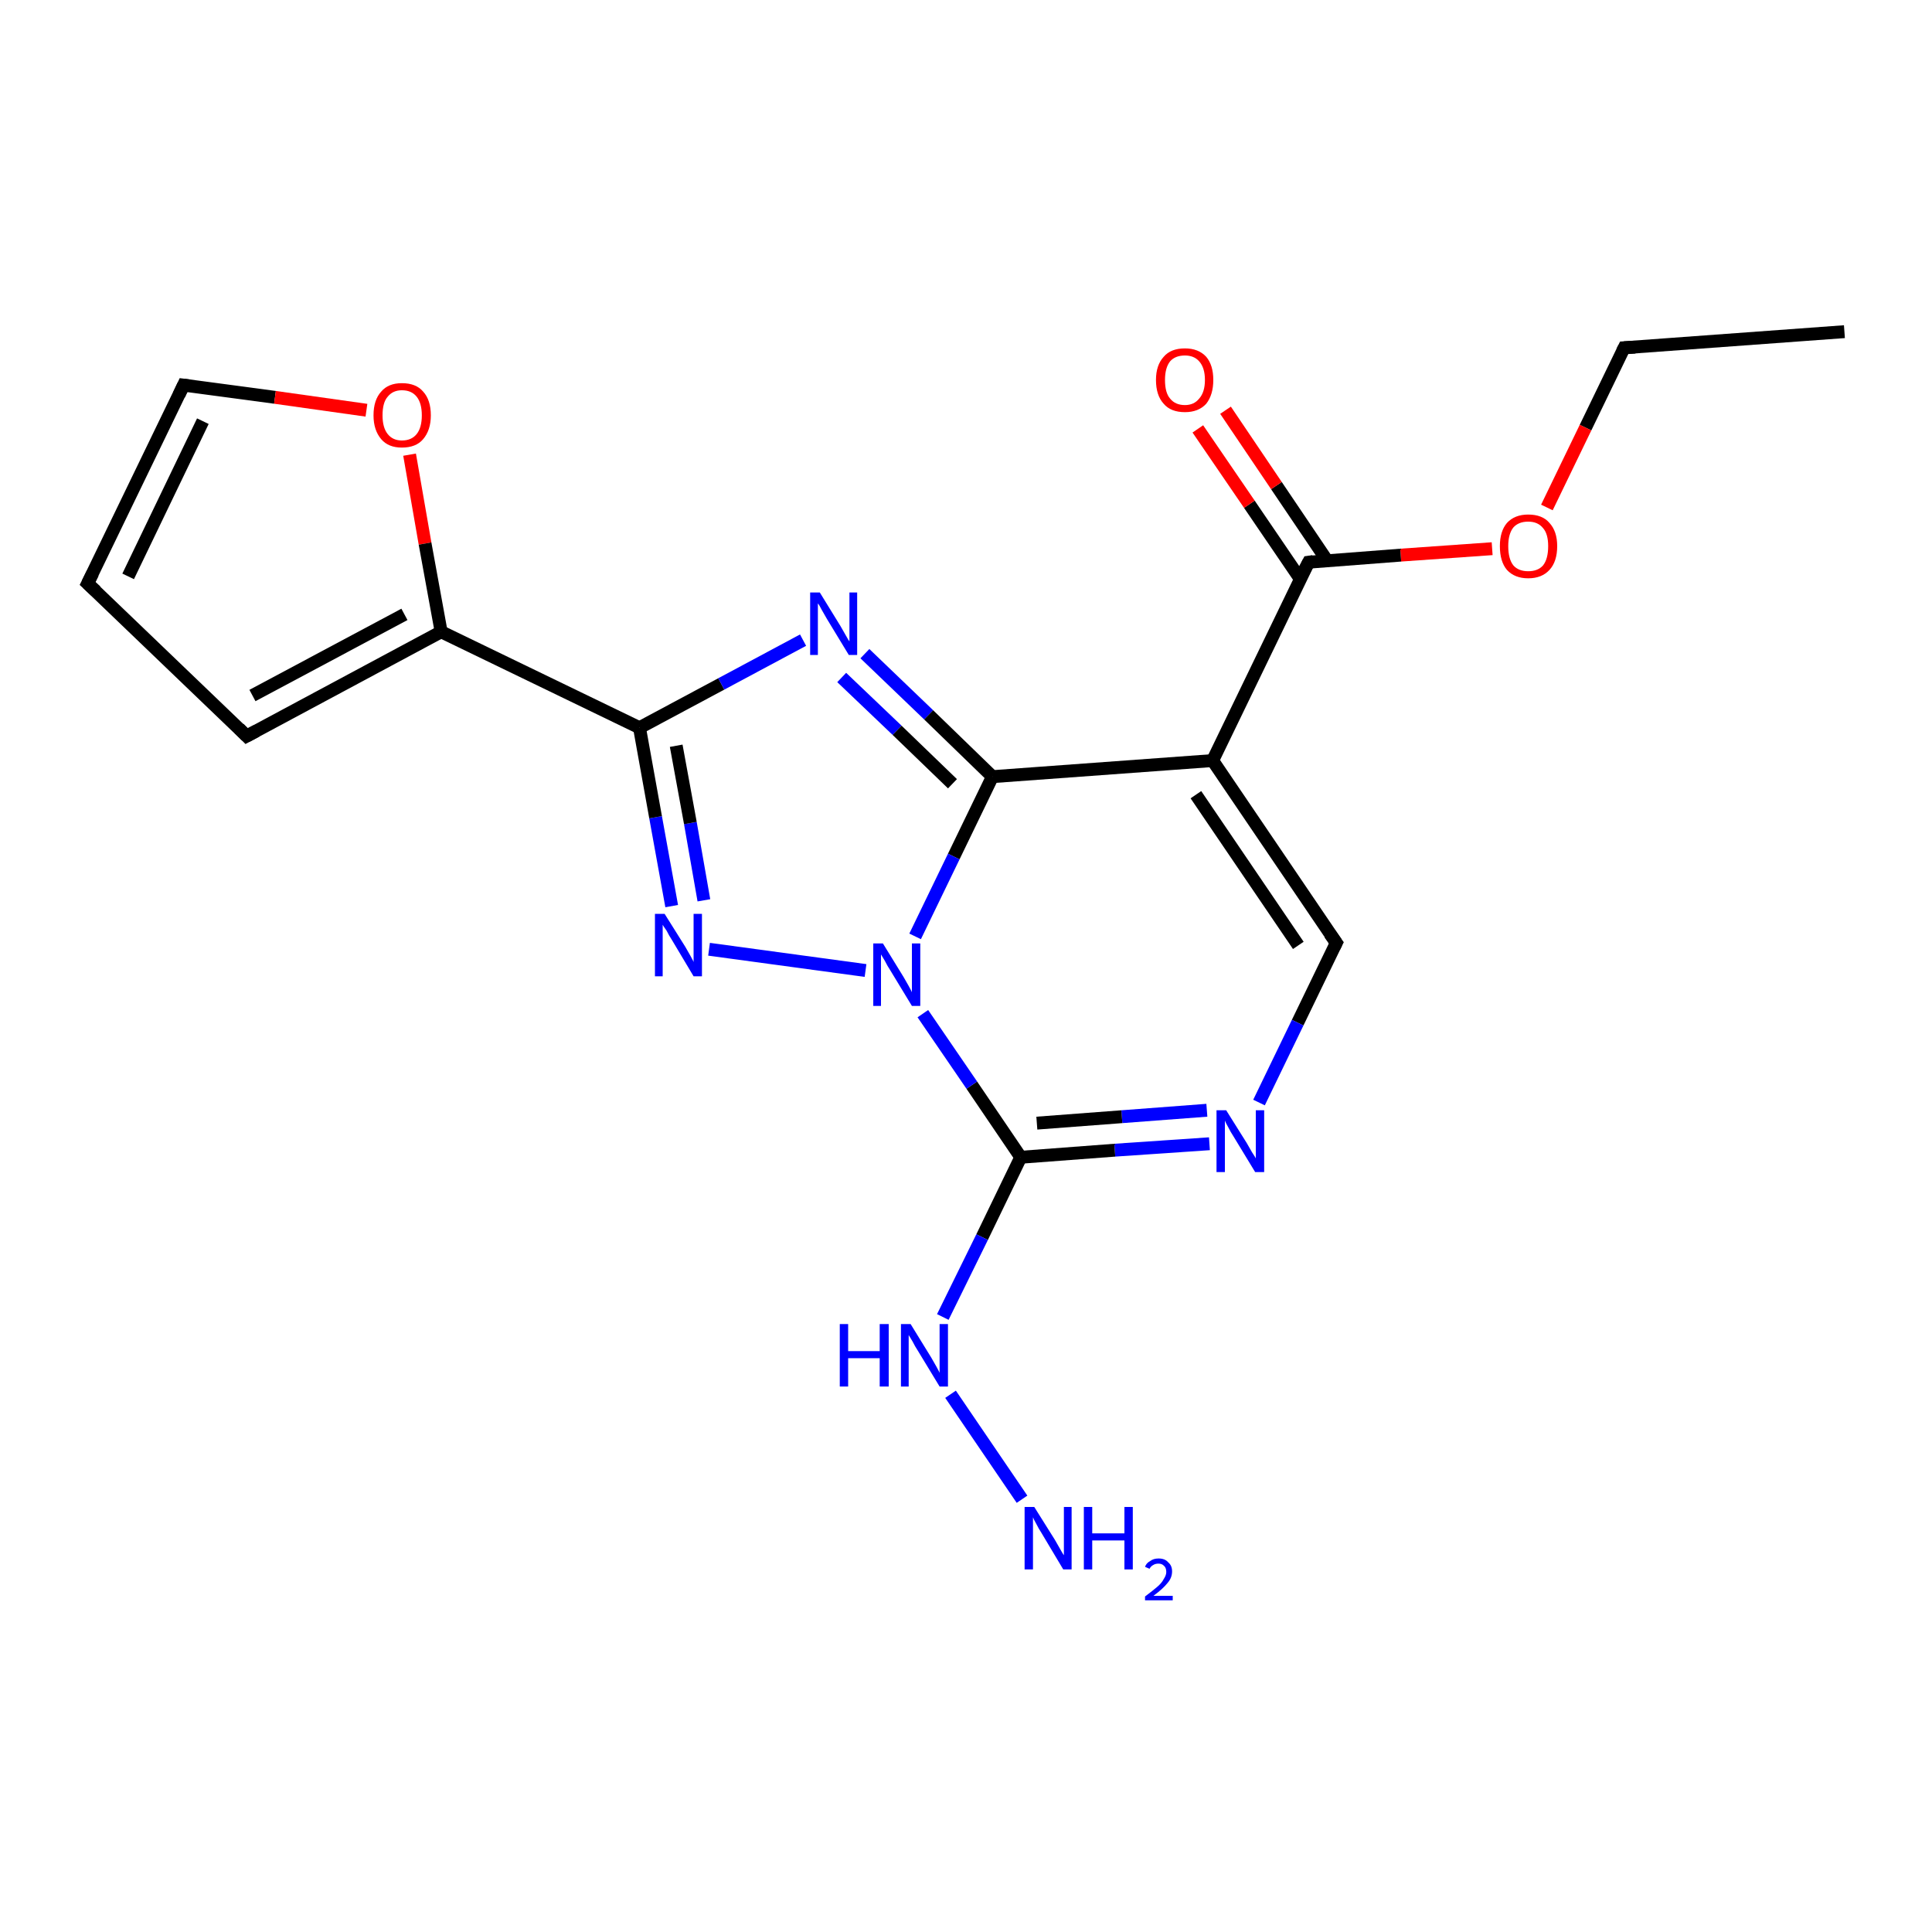 <?xml version='1.0' encoding='iso-8859-1'?>
<svg version='1.1' baseProfile='full'
              xmlns='http://www.w3.org/2000/svg'
                      xmlns:rdkit='http://www.rdkit.org/xml'
                      xmlns:xlink='http://www.w3.org/1999/xlink'
                  xml:space='preserve'
width='300px' height='300px' viewBox='0 0 300 300'>
<!-- END OF HEADER -->
<rect style='opacity:1.0;fill:#FFFFFF;stroke:none' width='300.0' height='300.0' x='0.0' y='0.0'> </rect>
<path class='bond-0 atom-0 atom-1' d='M 286.4,51.5 L 252.2,54.0' style='fill:none;fill-rule:evenodd;stroke:#000000;stroke-width:2.0px;stroke-linecap:butt;stroke-linejoin:miter;stroke-opacity:1' />
<path class='bond-1 atom-1 atom-2' d='M 252.2,54.0 L 246.2,66.4' style='fill:none;fill-rule:evenodd;stroke:#000000;stroke-width:2.0px;stroke-linecap:butt;stroke-linejoin:miter;stroke-opacity:1' />
<path class='bond-1 atom-1 atom-2' d='M 246.2,66.4 L 240.2,78.8' style='fill:none;fill-rule:evenodd;stroke:#FF0000;stroke-width:2.0px;stroke-linecap:butt;stroke-linejoin:miter;stroke-opacity:1' />
<path class='bond-2 atom-2 atom-3' d='M 231.7,85.2 L 217.5,86.2' style='fill:none;fill-rule:evenodd;stroke:#FF0000;stroke-width:2.0px;stroke-linecap:butt;stroke-linejoin:miter;stroke-opacity:1' />
<path class='bond-2 atom-2 atom-3' d='M 217.5,86.2 L 203.2,87.3' style='fill:none;fill-rule:evenodd;stroke:#000000;stroke-width:2.0px;stroke-linecap:butt;stroke-linejoin:miter;stroke-opacity:1' />
<path class='bond-3 atom-3 atom-4' d='M 206.1,87.1 L 198.2,75.4' style='fill:none;fill-rule:evenodd;stroke:#000000;stroke-width:2.0px;stroke-linecap:butt;stroke-linejoin:miter;stroke-opacity:1' />
<path class='bond-3 atom-3 atom-4' d='M 198.2,75.4 L 190.3,63.7' style='fill:none;fill-rule:evenodd;stroke:#FF0000;stroke-width:2.0px;stroke-linecap:butt;stroke-linejoin:miter;stroke-opacity:1' />
<path class='bond-3 atom-3 atom-4' d='M 201.9,89.9 L 194.0,78.3' style='fill:none;fill-rule:evenodd;stroke:#000000;stroke-width:2.0px;stroke-linecap:butt;stroke-linejoin:miter;stroke-opacity:1' />
<path class='bond-3 atom-3 atom-4' d='M 194.0,78.3 L 186.0,66.6' style='fill:none;fill-rule:evenodd;stroke:#FF0000;stroke-width:2.0px;stroke-linecap:butt;stroke-linejoin:miter;stroke-opacity:1' />
<path class='bond-4 atom-3 atom-5' d='M 203.2,87.3 L 188.3,118.1' style='fill:none;fill-rule:evenodd;stroke:#000000;stroke-width:2.0px;stroke-linecap:butt;stroke-linejoin:miter;stroke-opacity:1' />
<path class='bond-5 atom-5 atom-6' d='M 188.3,118.1 L 207.5,146.4' style='fill:none;fill-rule:evenodd;stroke:#000000;stroke-width:2.0px;stroke-linecap:butt;stroke-linejoin:miter;stroke-opacity:1' />
<path class='bond-5 atom-5 atom-6' d='M 185.7,123.4 L 201.6,146.8' style='fill:none;fill-rule:evenodd;stroke:#000000;stroke-width:2.0px;stroke-linecap:butt;stroke-linejoin:miter;stroke-opacity:1' />
<path class='bond-6 atom-6 atom-7' d='M 207.5,146.4 L 201.5,158.8' style='fill:none;fill-rule:evenodd;stroke:#000000;stroke-width:2.0px;stroke-linecap:butt;stroke-linejoin:miter;stroke-opacity:1' />
<path class='bond-6 atom-6 atom-7' d='M 201.5,158.8 L 195.5,171.2' style='fill:none;fill-rule:evenodd;stroke:#0000FF;stroke-width:2.0px;stroke-linecap:butt;stroke-linejoin:miter;stroke-opacity:1' />
<path class='bond-7 atom-7 atom-8' d='M 187.8,177.6 L 173.1,178.6' style='fill:none;fill-rule:evenodd;stroke:#0000FF;stroke-width:2.0px;stroke-linecap:butt;stroke-linejoin:miter;stroke-opacity:1' />
<path class='bond-7 atom-7 atom-8' d='M 173.1,178.6 L 158.5,179.7' style='fill:none;fill-rule:evenodd;stroke:#000000;stroke-width:2.0px;stroke-linecap:butt;stroke-linejoin:miter;stroke-opacity:1' />
<path class='bond-7 atom-7 atom-8' d='M 187.4,172.4 L 174.2,173.4' style='fill:none;fill-rule:evenodd;stroke:#0000FF;stroke-width:2.0px;stroke-linecap:butt;stroke-linejoin:miter;stroke-opacity:1' />
<path class='bond-7 atom-7 atom-8' d='M 174.2,173.4 L 161.0,174.4' style='fill:none;fill-rule:evenodd;stroke:#000000;stroke-width:2.0px;stroke-linecap:butt;stroke-linejoin:miter;stroke-opacity:1' />
<path class='bond-8 atom-8 atom-9' d='M 158.5,179.7 L 152.5,192.1' style='fill:none;fill-rule:evenodd;stroke:#000000;stroke-width:2.0px;stroke-linecap:butt;stroke-linejoin:miter;stroke-opacity:1' />
<path class='bond-8 atom-8 atom-9' d='M 152.5,192.1 L 146.4,204.5' style='fill:none;fill-rule:evenodd;stroke:#0000FF;stroke-width:2.0px;stroke-linecap:butt;stroke-linejoin:miter;stroke-opacity:1' />
<path class='bond-9 atom-9 atom-10' d='M 147.6,216.5 L 158.7,232.8' style='fill:none;fill-rule:evenodd;stroke:#0000FF;stroke-width:2.0px;stroke-linecap:butt;stroke-linejoin:miter;stroke-opacity:1' />
<path class='bond-10 atom-8 atom-11' d='M 158.5,179.7 L 150.9,168.5' style='fill:none;fill-rule:evenodd;stroke:#000000;stroke-width:2.0px;stroke-linecap:butt;stroke-linejoin:miter;stroke-opacity:1' />
<path class='bond-10 atom-8 atom-11' d='M 150.9,168.5 L 143.3,157.4' style='fill:none;fill-rule:evenodd;stroke:#0000FF;stroke-width:2.0px;stroke-linecap:butt;stroke-linejoin:miter;stroke-opacity:1' />
<path class='bond-11 atom-11 atom-12' d='M 134.4,150.7 L 110.1,147.4' style='fill:none;fill-rule:evenodd;stroke:#0000FF;stroke-width:2.0px;stroke-linecap:butt;stroke-linejoin:miter;stroke-opacity:1' />
<path class='bond-12 atom-12 atom-13' d='M 104.3,140.7 L 101.8,126.9' style='fill:none;fill-rule:evenodd;stroke:#0000FF;stroke-width:2.0px;stroke-linecap:butt;stroke-linejoin:miter;stroke-opacity:1' />
<path class='bond-12 atom-12 atom-13' d='M 101.8,126.9 L 99.3,113.0' style='fill:none;fill-rule:evenodd;stroke:#000000;stroke-width:2.0px;stroke-linecap:butt;stroke-linejoin:miter;stroke-opacity:1' />
<path class='bond-12 atom-12 atom-13' d='M 109.3,139.8 L 107.2,127.8' style='fill:none;fill-rule:evenodd;stroke:#0000FF;stroke-width:2.0px;stroke-linecap:butt;stroke-linejoin:miter;stroke-opacity:1' />
<path class='bond-12 atom-12 atom-13' d='M 107.2,127.8 L 105.0,115.8' style='fill:none;fill-rule:evenodd;stroke:#000000;stroke-width:2.0px;stroke-linecap:butt;stroke-linejoin:miter;stroke-opacity:1' />
<path class='bond-13 atom-13 atom-14' d='M 99.3,113.0 L 112.0,106.2' style='fill:none;fill-rule:evenodd;stroke:#000000;stroke-width:2.0px;stroke-linecap:butt;stroke-linejoin:miter;stroke-opacity:1' />
<path class='bond-13 atom-13 atom-14' d='M 112.0,106.2 L 124.7,99.4' style='fill:none;fill-rule:evenodd;stroke:#0000FF;stroke-width:2.0px;stroke-linecap:butt;stroke-linejoin:miter;stroke-opacity:1' />
<path class='bond-14 atom-14 atom-15' d='M 134.3,101.5 L 144.2,111.0' style='fill:none;fill-rule:evenodd;stroke:#0000FF;stroke-width:2.0px;stroke-linecap:butt;stroke-linejoin:miter;stroke-opacity:1' />
<path class='bond-14 atom-14 atom-15' d='M 144.2,111.0 L 154.1,120.6' style='fill:none;fill-rule:evenodd;stroke:#000000;stroke-width:2.0px;stroke-linecap:butt;stroke-linejoin:miter;stroke-opacity:1' />
<path class='bond-14 atom-14 atom-15' d='M 130.7,105.2 L 139.3,113.4' style='fill:none;fill-rule:evenodd;stroke:#0000FF;stroke-width:2.0px;stroke-linecap:butt;stroke-linejoin:miter;stroke-opacity:1' />
<path class='bond-14 atom-14 atom-15' d='M 139.3,113.4 L 147.9,121.7' style='fill:none;fill-rule:evenodd;stroke:#000000;stroke-width:2.0px;stroke-linecap:butt;stroke-linejoin:miter;stroke-opacity:1' />
<path class='bond-15 atom-13 atom-16' d='M 99.3,113.0 L 68.5,98.1' style='fill:none;fill-rule:evenodd;stroke:#000000;stroke-width:2.0px;stroke-linecap:butt;stroke-linejoin:miter;stroke-opacity:1' />
<path class='bond-16 atom-16 atom-17' d='M 68.5,98.1 L 38.3,114.3' style='fill:none;fill-rule:evenodd;stroke:#000000;stroke-width:2.0px;stroke-linecap:butt;stroke-linejoin:miter;stroke-opacity:1' />
<path class='bond-16 atom-16 atom-17' d='M 62.8,95.4 L 39.2,108.0' style='fill:none;fill-rule:evenodd;stroke:#000000;stroke-width:2.0px;stroke-linecap:butt;stroke-linejoin:miter;stroke-opacity:1' />
<path class='bond-17 atom-17 atom-18' d='M 38.3,114.3 L 13.6,90.6' style='fill:none;fill-rule:evenodd;stroke:#000000;stroke-width:2.0px;stroke-linecap:butt;stroke-linejoin:miter;stroke-opacity:1' />
<path class='bond-18 atom-18 atom-19' d='M 13.6,90.6 L 28.5,59.8' style='fill:none;fill-rule:evenodd;stroke:#000000;stroke-width:2.0px;stroke-linecap:butt;stroke-linejoin:miter;stroke-opacity:1' />
<path class='bond-18 atom-18 atom-19' d='M 19.9,89.5 L 31.5,65.4' style='fill:none;fill-rule:evenodd;stroke:#000000;stroke-width:2.0px;stroke-linecap:butt;stroke-linejoin:miter;stroke-opacity:1' />
<path class='bond-19 atom-19 atom-20' d='M 28.5,59.8 L 42.7,61.7' style='fill:none;fill-rule:evenodd;stroke:#000000;stroke-width:2.0px;stroke-linecap:butt;stroke-linejoin:miter;stroke-opacity:1' />
<path class='bond-19 atom-19 atom-20' d='M 42.7,61.7 L 56.9,63.7' style='fill:none;fill-rule:evenodd;stroke:#FF0000;stroke-width:2.0px;stroke-linecap:butt;stroke-linejoin:miter;stroke-opacity:1' />
<path class='bond-20 atom-15 atom-5' d='M 154.1,120.6 L 188.3,118.1' style='fill:none;fill-rule:evenodd;stroke:#000000;stroke-width:2.0px;stroke-linecap:butt;stroke-linejoin:miter;stroke-opacity:1' />
<path class='bond-21 atom-20 atom-16' d='M 63.6,70.6 L 66.0,84.4' style='fill:none;fill-rule:evenodd;stroke:#FF0000;stroke-width:2.0px;stroke-linecap:butt;stroke-linejoin:miter;stroke-opacity:1' />
<path class='bond-21 atom-20 atom-16' d='M 66.0,84.4 L 68.5,98.1' style='fill:none;fill-rule:evenodd;stroke:#000000;stroke-width:2.0px;stroke-linecap:butt;stroke-linejoin:miter;stroke-opacity:1' />
<path class='bond-22 atom-15 atom-11' d='M 154.1,120.6 L 148.1,133.0' style='fill:none;fill-rule:evenodd;stroke:#000000;stroke-width:2.0px;stroke-linecap:butt;stroke-linejoin:miter;stroke-opacity:1' />
<path class='bond-22 atom-15 atom-11' d='M 148.1,133.0 L 142.1,145.4' style='fill:none;fill-rule:evenodd;stroke:#0000FF;stroke-width:2.0px;stroke-linecap:butt;stroke-linejoin:miter;stroke-opacity:1' />
<path d='M 253.9,53.9 L 252.2,54.0 L 251.9,54.6' style='fill:none;stroke:#000000;stroke-width:2.0px;stroke-linecap:butt;stroke-linejoin:miter;stroke-opacity:1;' />
<path d='M 203.9,87.2 L 203.2,87.3 L 202.4,88.8' style='fill:none;stroke:#000000;stroke-width:2.0px;stroke-linecap:butt;stroke-linejoin:miter;stroke-opacity:1;' />
<path d='M 206.5,145.0 L 207.5,146.4 L 207.2,147.0' style='fill:none;stroke:#000000;stroke-width:2.0px;stroke-linecap:butt;stroke-linejoin:miter;stroke-opacity:1;' />
<path d='M 39.8,113.5 L 38.3,114.3 L 37.1,113.1' style='fill:none;stroke:#000000;stroke-width:2.0px;stroke-linecap:butt;stroke-linejoin:miter;stroke-opacity:1;' />
<path d='M 14.9,91.8 L 13.6,90.6 L 14.4,89.0' style='fill:none;stroke:#000000;stroke-width:2.0px;stroke-linecap:butt;stroke-linejoin:miter;stroke-opacity:1;' />
<path d='M 27.8,61.3 L 28.5,59.8 L 29.3,59.9' style='fill:none;stroke:#000000;stroke-width:2.0px;stroke-linecap:butt;stroke-linejoin:miter;stroke-opacity:1;' />
<path class='atom-2' d='M 232.9 84.8
Q 232.9 82.5, 234.0 81.2
Q 235.2 79.9, 237.3 79.9
Q 239.5 79.9, 240.6 81.2
Q 241.8 82.5, 241.8 84.8
Q 241.8 87.2, 240.6 88.5
Q 239.4 89.8, 237.3 89.8
Q 235.2 89.8, 234.0 88.5
Q 232.9 87.2, 232.9 84.8
M 237.3 88.7
Q 238.8 88.7, 239.6 87.8
Q 240.4 86.8, 240.4 84.8
Q 240.4 82.9, 239.6 82.0
Q 238.8 81.0, 237.3 81.0
Q 235.8 81.0, 235.0 81.9
Q 234.2 82.9, 234.2 84.8
Q 234.2 86.8, 235.0 87.8
Q 235.8 88.7, 237.3 88.7
' fill='#FF0000'/>
<path class='atom-4' d='M 179.5 59.0
Q 179.5 56.7, 180.7 55.4
Q 181.8 54.1, 184.0 54.1
Q 186.1 54.1, 187.3 55.4
Q 188.4 56.7, 188.4 59.0
Q 188.4 61.3, 187.3 62.7
Q 186.1 64.0, 184.0 64.0
Q 181.8 64.0, 180.7 62.7
Q 179.5 61.4, 179.5 59.0
M 184.0 62.9
Q 185.4 62.9, 186.2 61.9
Q 187.1 60.9, 187.1 59.0
Q 187.1 57.1, 186.2 56.1
Q 185.4 55.2, 184.0 55.2
Q 182.5 55.2, 181.7 56.1
Q 180.9 57.1, 180.9 59.0
Q 180.9 61.0, 181.7 61.9
Q 182.5 62.9, 184.0 62.9
' fill='#FF0000'/>
<path class='atom-7' d='M 190.4 172.4
L 193.6 177.5
Q 193.9 178.0, 194.4 178.9
Q 195.0 179.8, 195.0 179.9
L 195.0 172.4
L 196.3 172.4
L 196.3 182.0
L 194.9 182.0
L 191.5 176.4
Q 191.1 175.8, 190.7 175.0
Q 190.3 174.3, 190.2 174.0
L 190.2 182.0
L 188.9 182.0
L 188.9 172.4
L 190.4 172.4
' fill='#0000FF'/>
<path class='atom-9' d='M 130.4 205.6
L 131.7 205.6
L 131.7 209.8
L 136.6 209.8
L 136.6 205.6
L 138.0 205.6
L 138.0 215.3
L 136.6 215.3
L 136.6 210.9
L 131.7 210.9
L 131.7 215.3
L 130.4 215.3
L 130.4 205.6
' fill='#0000FF'/>
<path class='atom-9' d='M 141.4 205.6
L 144.6 210.8
Q 144.9 211.3, 145.4 212.2
Q 145.9 213.1, 145.9 213.2
L 145.9 205.6
L 147.2 205.6
L 147.2 215.3
L 145.9 215.3
L 142.5 209.7
Q 142.1 209.1, 141.7 208.3
Q 141.3 207.6, 141.1 207.3
L 141.1 215.3
L 139.9 215.3
L 139.9 205.6
L 141.4 205.6
' fill='#0000FF'/>
<path class='atom-10' d='M 160.6 234.0
L 163.8 239.1
Q 164.1 239.6, 164.6 240.5
Q 165.1 241.4, 165.2 241.5
L 165.2 234.0
L 166.4 234.0
L 166.4 243.7
L 165.1 243.7
L 161.7 238.0
Q 161.3 237.4, 160.9 236.6
Q 160.5 235.9, 160.4 235.6
L 160.4 243.7
L 159.1 243.7
L 159.1 234.0
L 160.6 234.0
' fill='#0000FF'/>
<path class='atom-10' d='M 168.3 234.0
L 169.6 234.0
L 169.6 238.1
L 174.6 238.1
L 174.6 234.0
L 175.9 234.0
L 175.9 243.7
L 174.6 243.7
L 174.6 239.2
L 169.6 239.2
L 169.6 243.7
L 168.3 243.7
L 168.3 234.0
' fill='#0000FF'/>
<path class='atom-10' d='M 177.8 243.3
Q 178.0 242.7, 178.6 242.4
Q 179.1 242.0, 179.9 242.0
Q 180.9 242.0, 181.4 242.6
Q 182.0 243.1, 182.0 244.0
Q 182.0 245.0, 181.3 245.8
Q 180.6 246.7, 179.1 247.8
L 182.1 247.8
L 182.1 248.5
L 177.8 248.5
L 177.8 247.9
Q 179.0 247.0, 179.7 246.4
Q 180.4 245.8, 180.7 245.2
Q 181.1 244.6, 181.1 244.1
Q 181.1 243.4, 180.7 243.1
Q 180.4 242.8, 179.9 242.8
Q 179.4 242.8, 179.1 243.0
Q 178.7 243.2, 178.5 243.6
L 177.8 243.3
' fill='#0000FF'/>
<path class='atom-11' d='M 137.1 146.5
L 140.3 151.7
Q 140.6 152.2, 141.1 153.1
Q 141.6 154.0, 141.6 154.1
L 141.6 146.5
L 142.9 146.5
L 142.9 156.2
L 141.6 156.2
L 138.2 150.6
Q 137.8 150.0, 137.4 149.2
Q 136.9 148.4, 136.8 148.2
L 136.8 156.2
L 135.6 156.2
L 135.6 146.5
L 137.1 146.5
' fill='#0000FF'/>
<path class='atom-12' d='M 103.2 141.9
L 106.4 147.0
Q 106.7 147.5, 107.2 148.4
Q 107.7 149.3, 107.7 149.4
L 107.7 141.9
L 109.0 141.9
L 109.0 151.6
L 107.7 151.6
L 104.3 145.9
Q 103.9 145.3, 103.5 144.5
Q 103.0 143.8, 102.9 143.6
L 102.9 151.6
L 101.7 151.6
L 101.7 141.9
L 103.2 141.9
' fill='#0000FF'/>
<path class='atom-14' d='M 127.3 92.0
L 130.5 97.2
Q 130.8 97.7, 131.3 98.6
Q 131.8 99.5, 131.9 99.6
L 131.9 92.0
L 133.1 92.0
L 133.1 101.7
L 131.8 101.7
L 128.4 96.1
Q 128.0 95.4, 127.6 94.7
Q 127.2 93.9, 127.0 93.7
L 127.0 101.7
L 125.8 101.7
L 125.8 92.0
L 127.3 92.0
' fill='#0000FF'/>
<path class='atom-20' d='M 58.0 64.5
Q 58.0 62.1, 59.2 60.8
Q 60.3 59.5, 62.4 59.5
Q 64.6 59.5, 65.7 60.8
Q 66.9 62.1, 66.9 64.5
Q 66.9 66.8, 65.7 68.2
Q 64.6 69.5, 62.4 69.5
Q 60.3 69.5, 59.2 68.2
Q 58.0 66.8, 58.0 64.5
M 62.4 68.4
Q 63.9 68.4, 64.7 67.4
Q 65.5 66.4, 65.5 64.5
Q 65.5 62.6, 64.7 61.6
Q 63.9 60.6, 62.4 60.6
Q 61.0 60.6, 60.2 61.6
Q 59.4 62.5, 59.4 64.5
Q 59.4 66.4, 60.2 67.4
Q 61.0 68.4, 62.4 68.4
' fill='#FF0000'/>
</svg>
